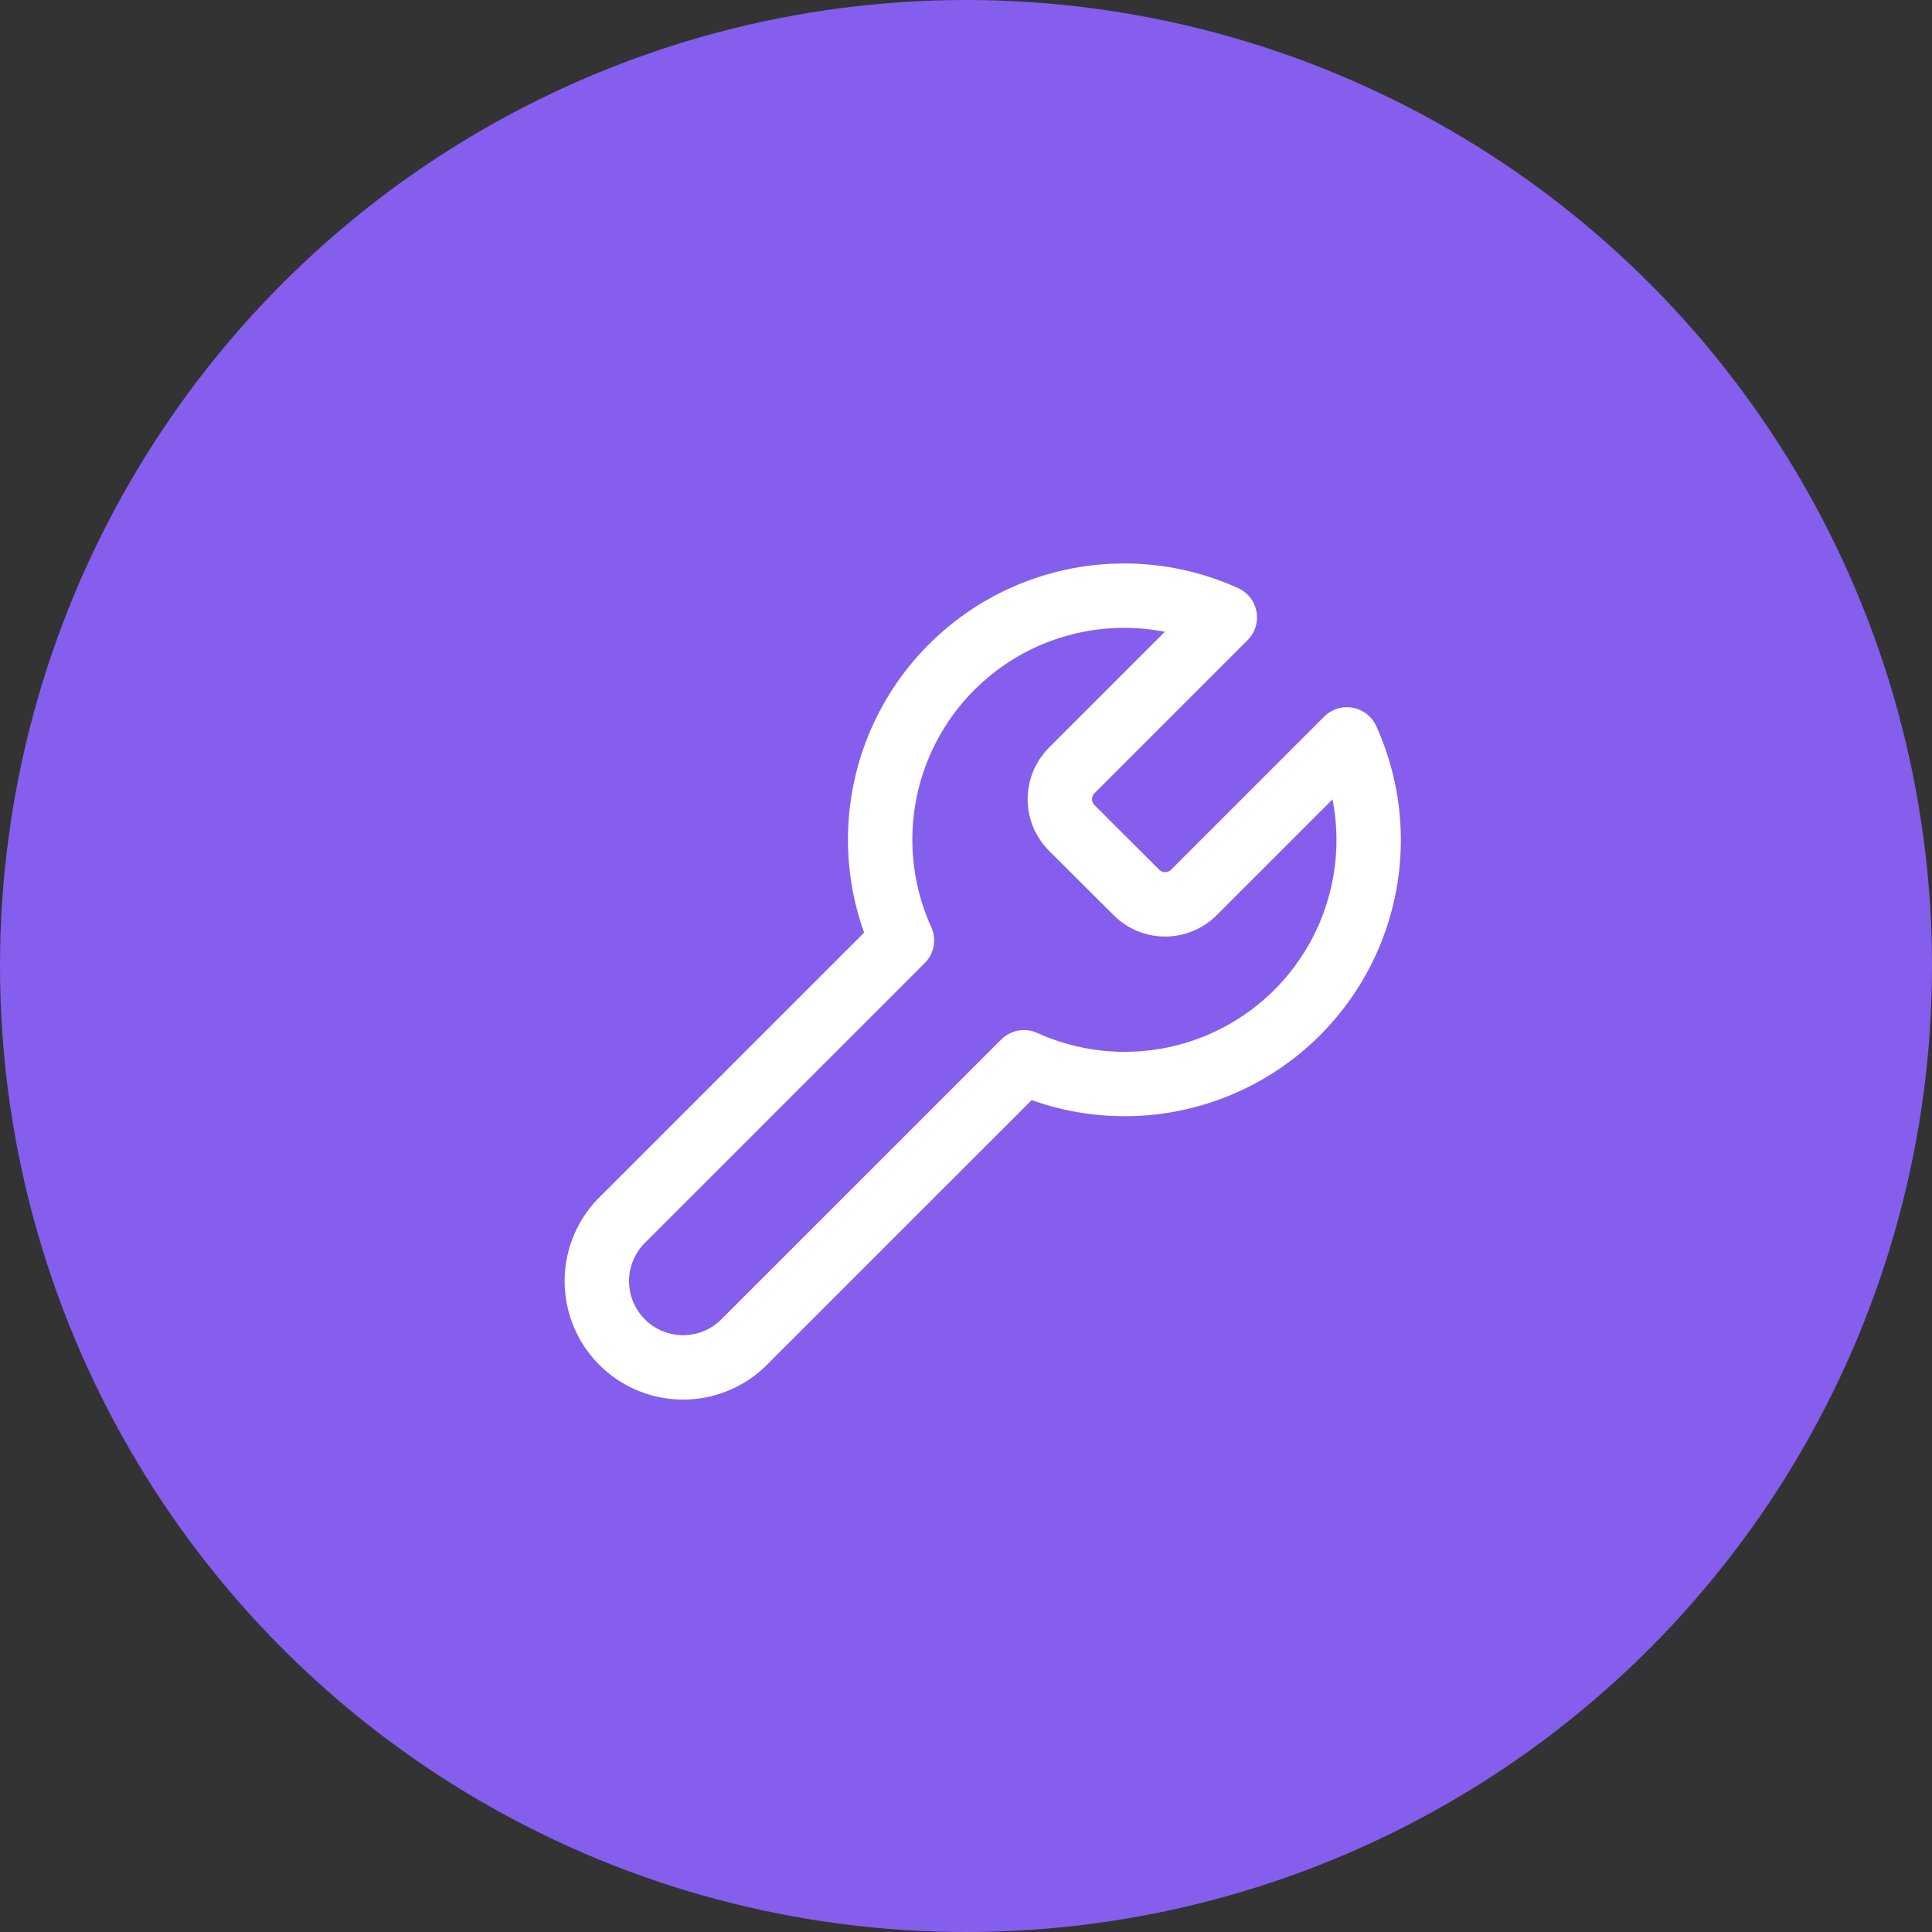 <svg xmlns="http://www.w3.org/2000/svg" width="60" height="60" viewBox="0 0 60 60">
  <rect x="0" y="0" width="60" height="60" fill="#333333" stroke="none"/>
  <g id="Group_54" data-name="Group 54" transform="translate(-5 -10)">
    <circle id="Ellipse_2" data-name="Ellipse 2" cx="30" cy="30" r="30" transform="translate(5 10)" fill="#855eee"/>
    <path id="Path_4" data-name="Path 4" d="M17.775,7.431a1.263,1.263,0,0,0,0,1.768L19.8,11.22a1.263,1.263,0,0,0,1.768,0l4.761-4.761A7.577,7.577,0,0,1,16.3,16.486L7.572,25.212a2.679,2.679,0,0,1-3.788-3.788L12.509,12.7A7.577,7.577,0,0,1,22.536,2.67L17.788,7.418Z" transform="translate(20.501 26.504)" fill="none" stroke="#fff" stroke-linecap="round" stroke-linejoin="round" stroke-width="2"/>
  </g>
</svg>
